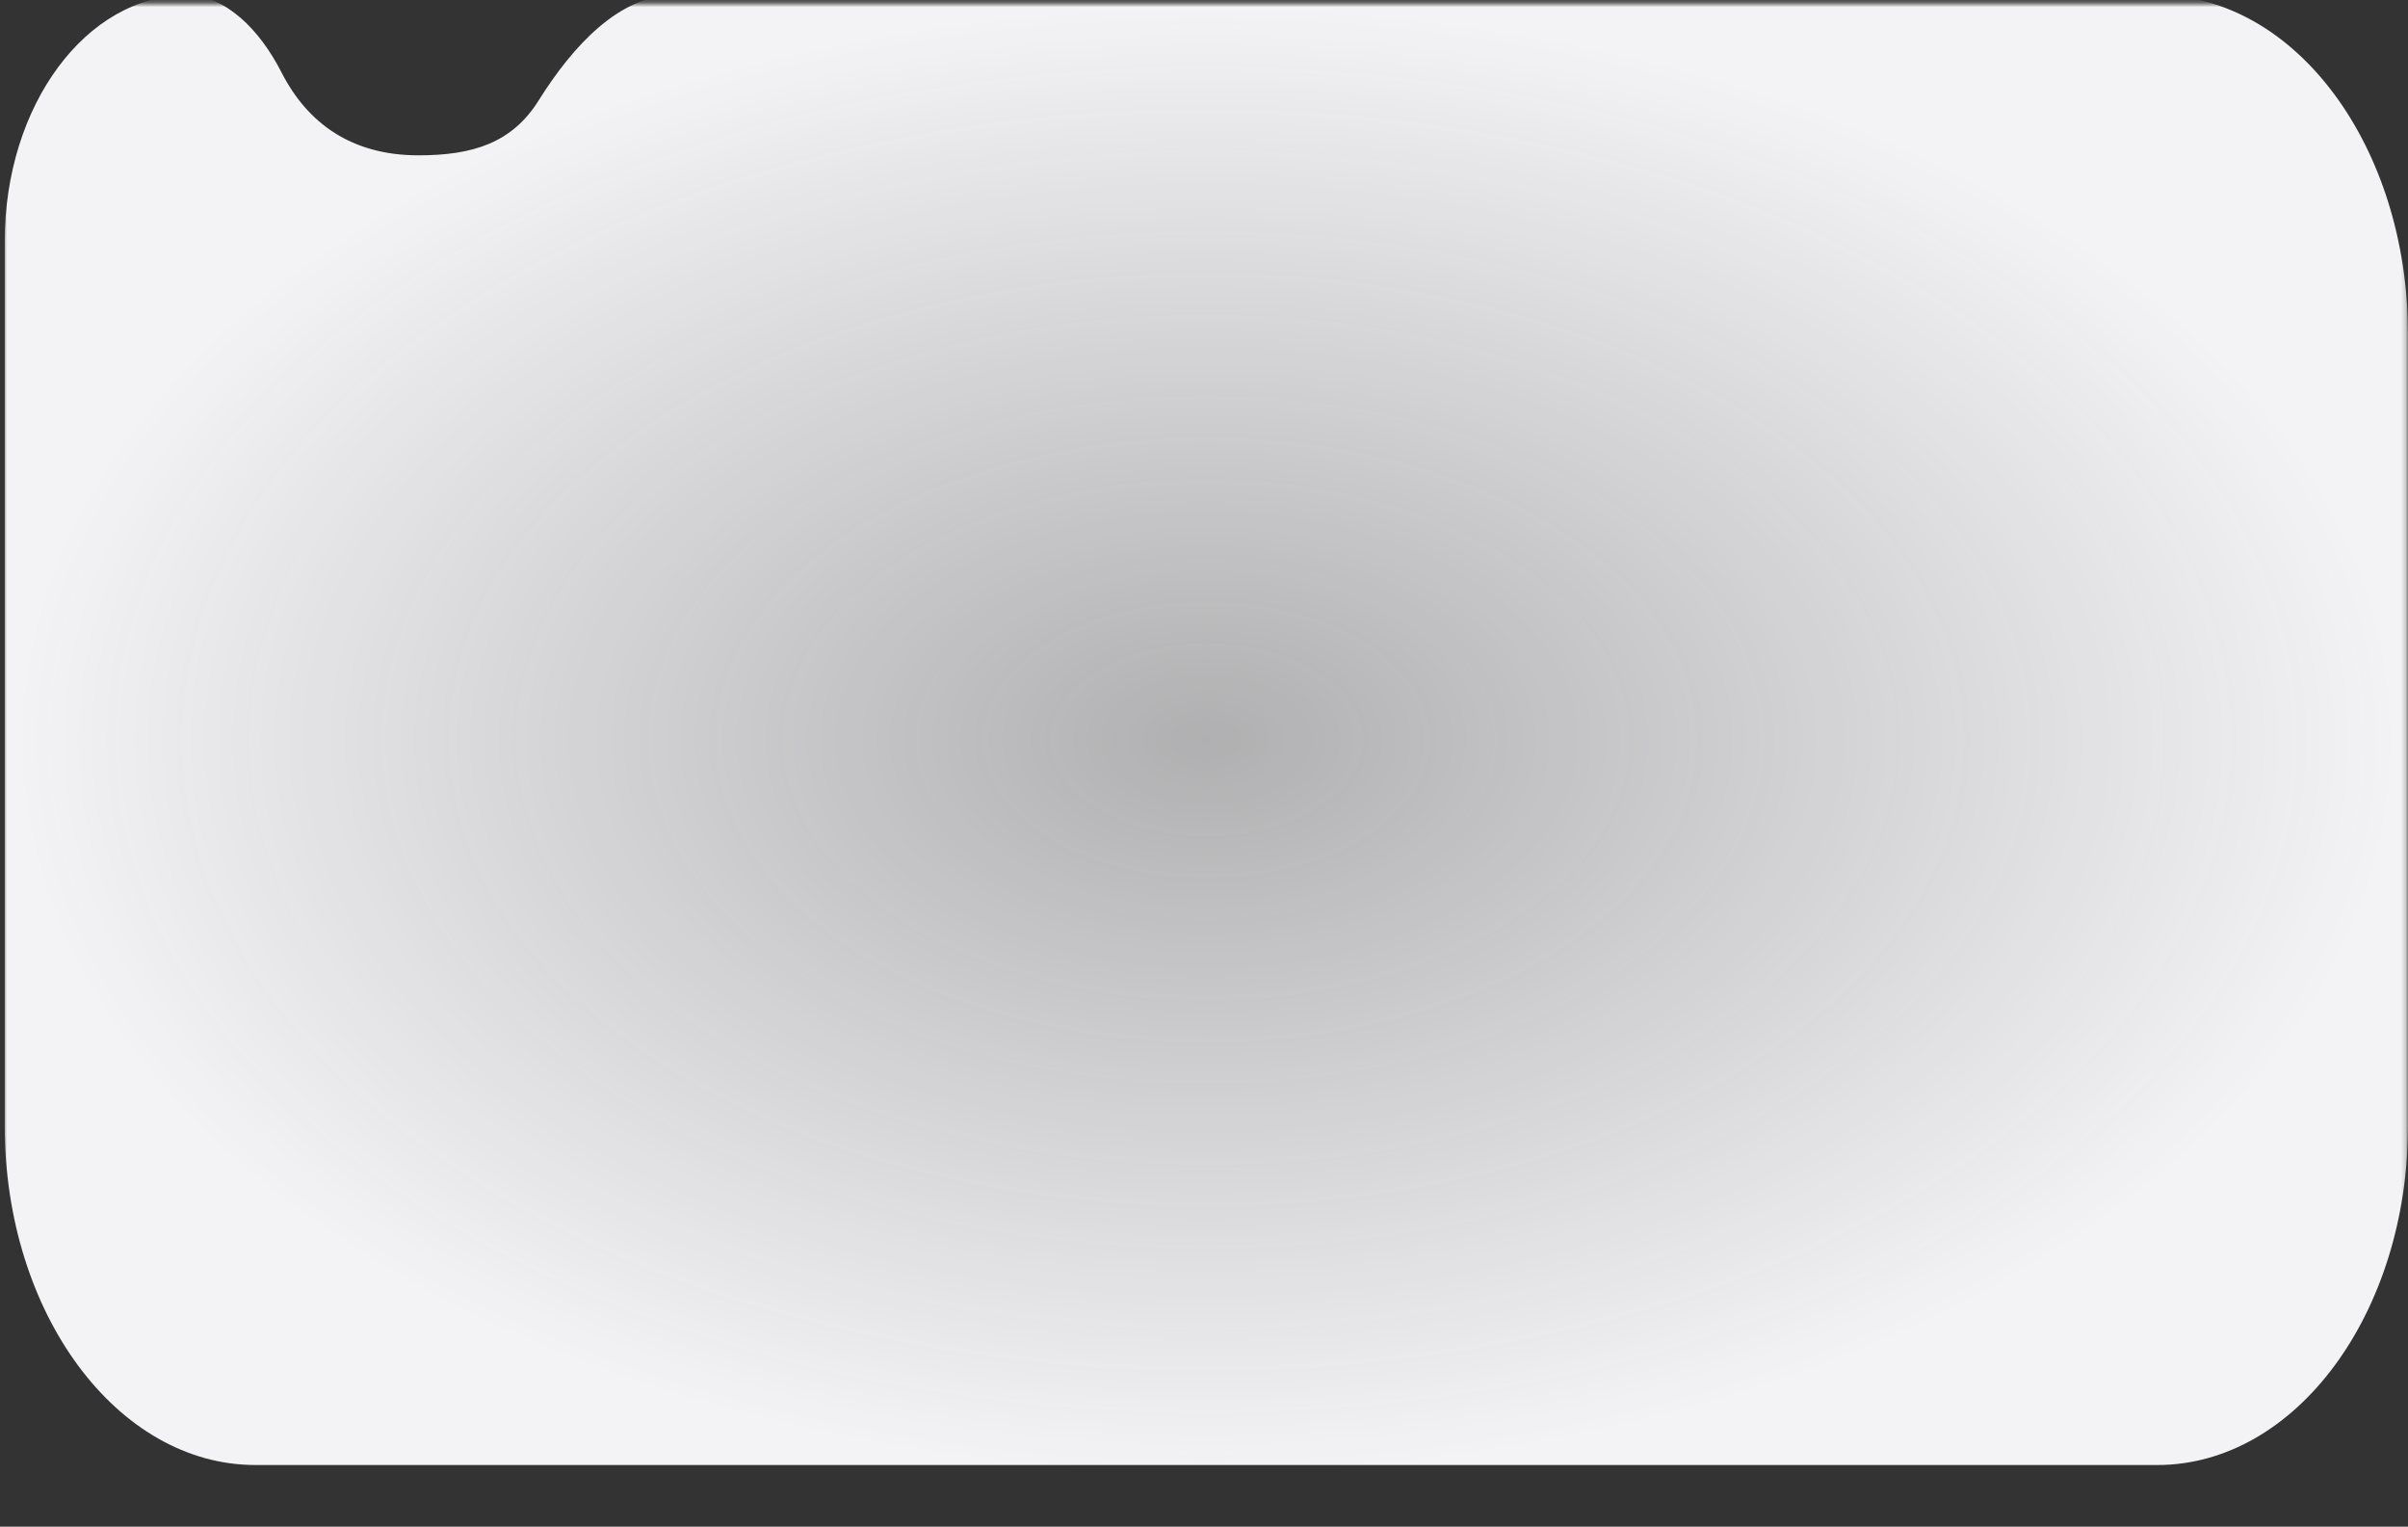 <?xml version="1.0" encoding="UTF-8"?> <svg xmlns="http://www.w3.org/2000/svg" width="508" height="322" viewBox="0 0 508 322" fill="none"><rect x="0" y="0" width="508" height="322" fill="#333333" stroke="none"/><mask id="mask0_763_3948" style="mask-type:luminance" maskUnits="userSpaceOnUse" x="0" y="0" width="508" height="322"><path d="M507.795 0.736H0.711V322H507.795V0.736Z" fill="white"></path></mask><g mask="url(#mask0_763_3948)"><path d="M1 50.907C1 22.239 18.186 -1 39.386 -1C47.551 -1 54.742 6.172 59.381 15.258C64.911 26.09 74.267 32.762 88.292 32.762C99.777 32.762 108.039 30.128 113.625 21.203C120.981 9.451 130.801 -1 142.187 -1H455.096C484.314 -1 508 31.029 508 70.538V237.462C508 276.971 484.314 309 455.096 309H53.904C24.686 309 1 276.971 1 237.462V50.907Z" fill="url(#paint0_radial_763_3948)"></path></g><defs><radialGradient id="paint0_radial_763_3948" cx="0" cy="0" r="1" gradientUnits="userSpaceOnUse" gradientTransform="translate(254.5 156.046) rotate(90) scale(155 253.5)"><stop stop-color="#F3F3F5" stop-opacity="0.65"></stop><stop offset="1" stop-color="#F3F3F5"></stop></radialGradient></defs></svg> 
